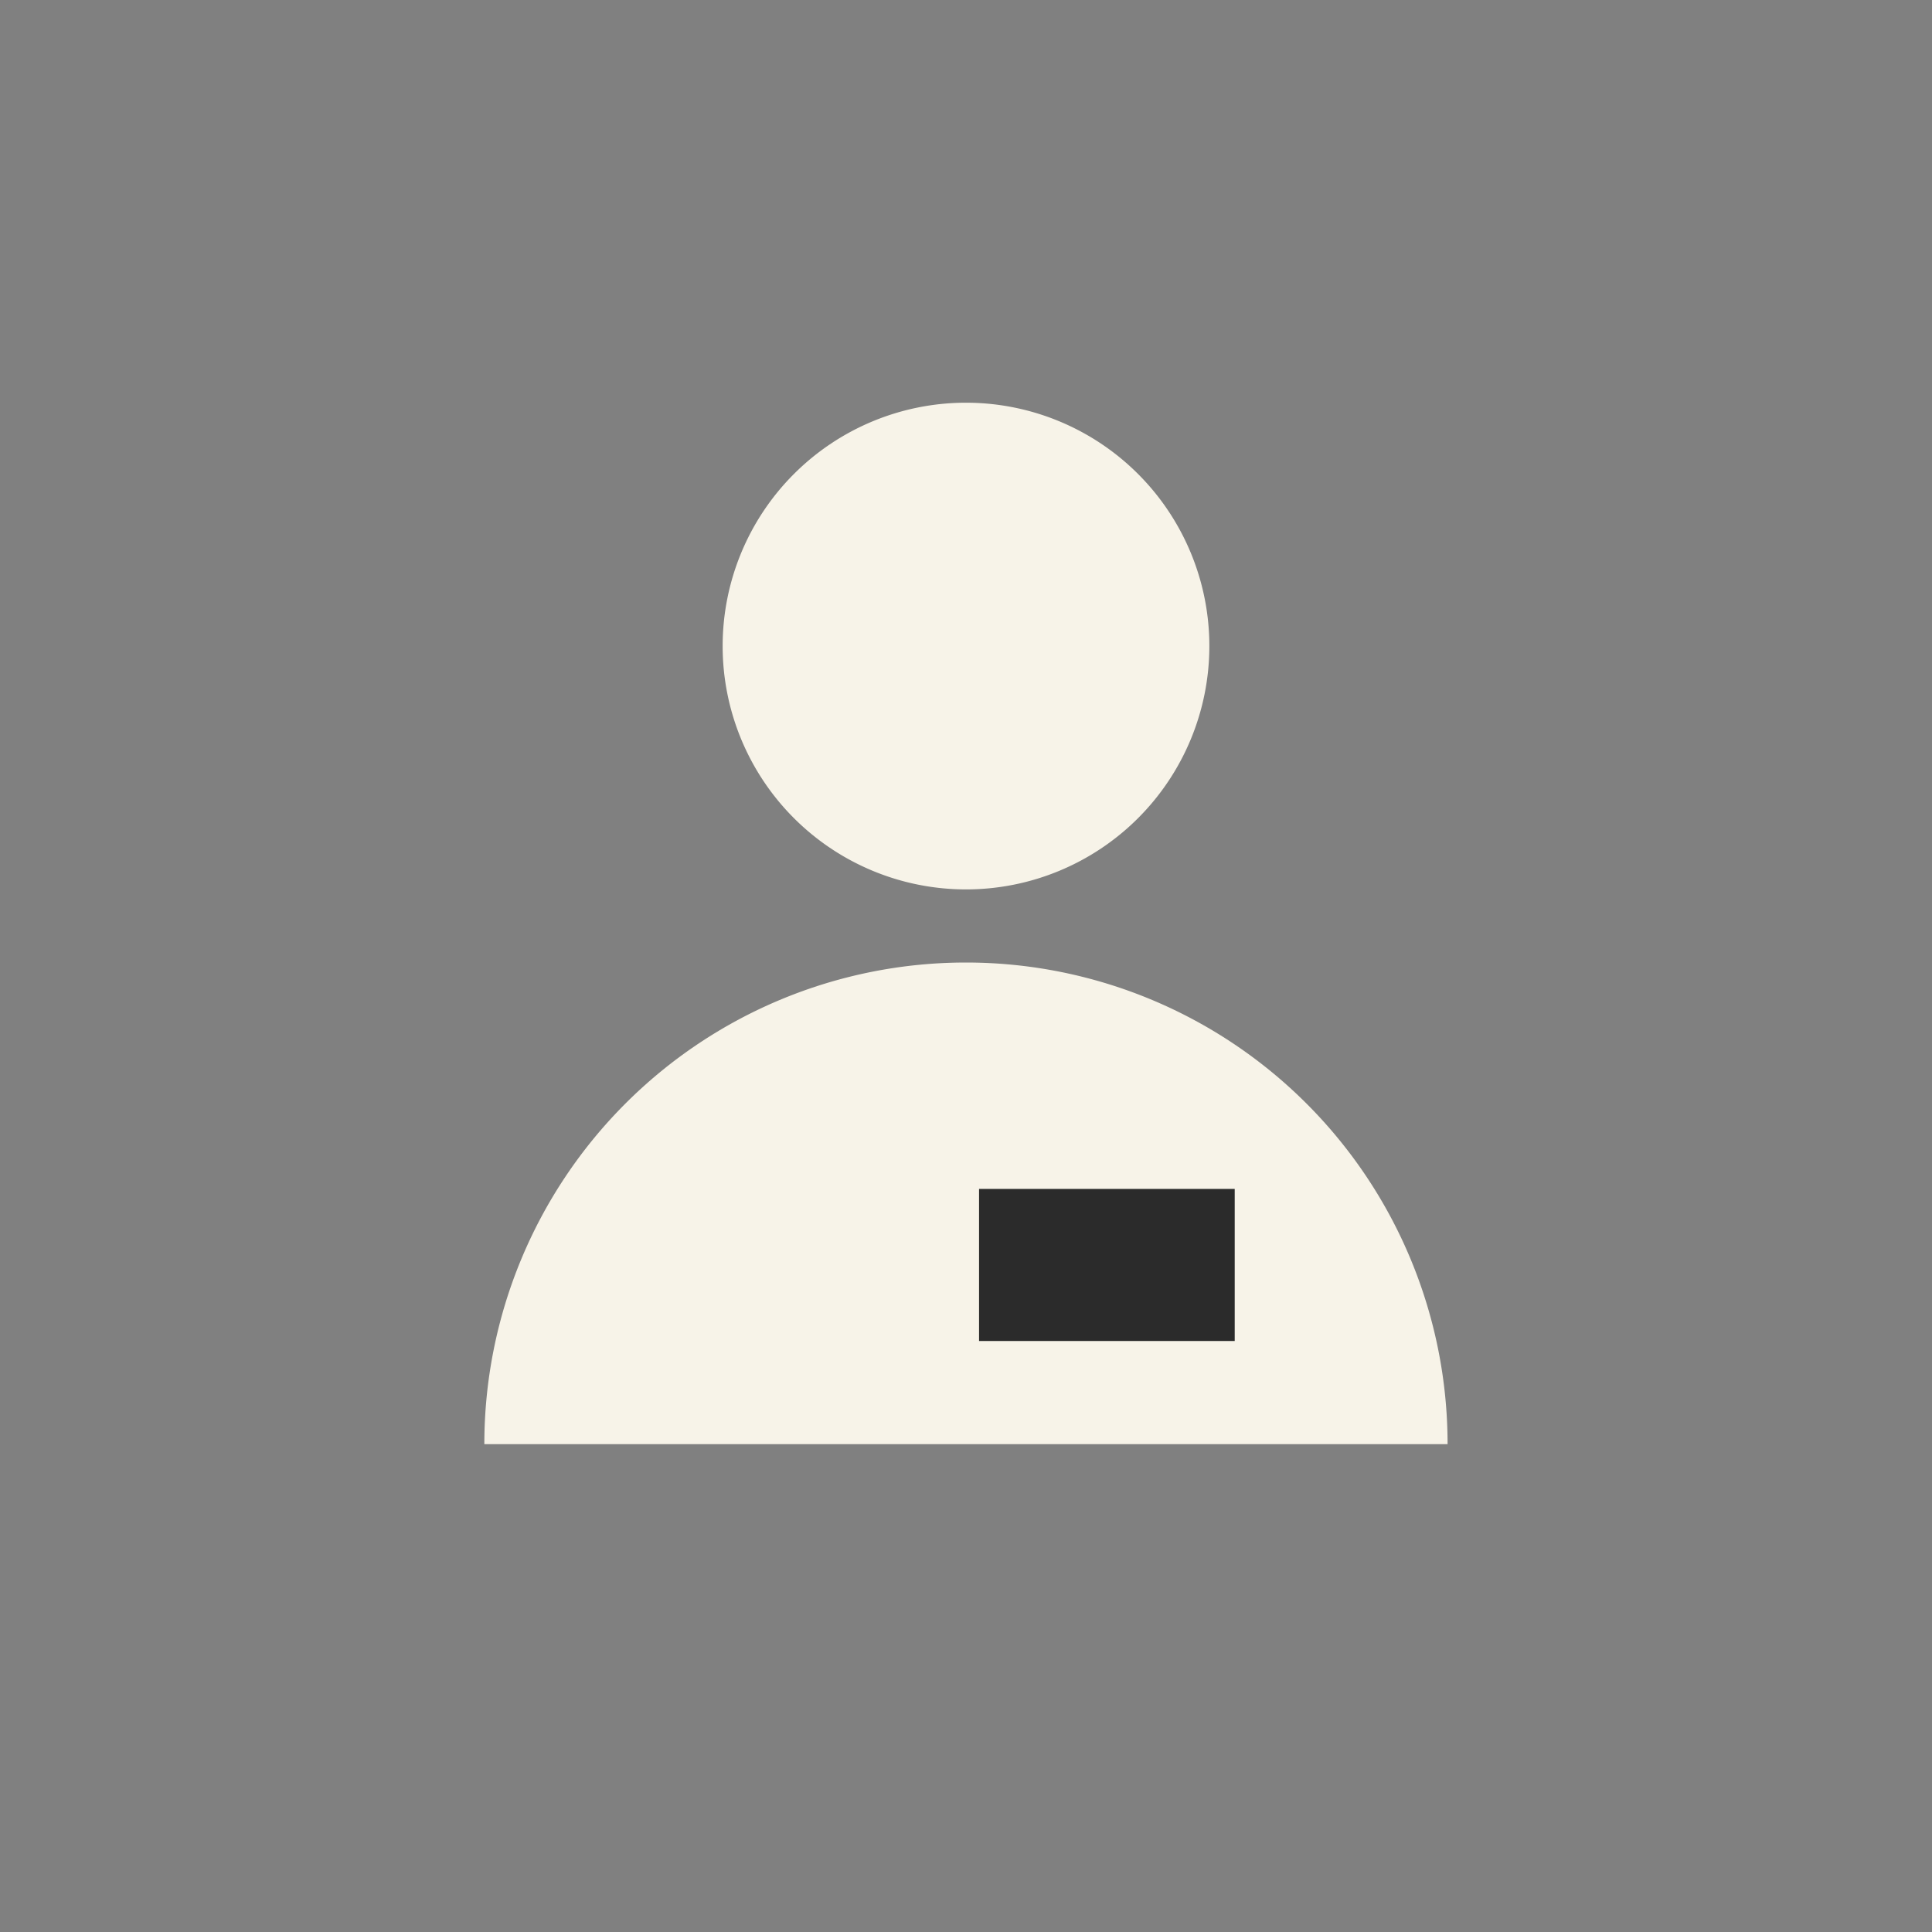 <?xml version="1.0" encoding="UTF-8"?>
<svg xmlns="http://www.w3.org/2000/svg" width="140" height="140" viewBox="0 0 140 140">
  <rect x="0" y="0" width="140" height="140" fill="#808080" stroke="none"/>
  <path id="Path_297" data-name="Path 297" d="M69.25,36.572A17.634,17.634,0,1,1,51.615,18.937,17.635,17.635,0,0,1,69.25,36.572" transform="translate(18.384 10.245)" fill="#f7f3e8"></path>
  <path id="Path_298" data-name="Path 298" d="M92.574,80.154h-69.8a34.9,34.9,0,0,1,69.8,0" transform="translate(12.323 24.494)" fill="#f7f3e8"></path>
  <rect id="Rectangle_252" data-name="Rectangle 252" width="18.526" height="11.02" transform="translate(70.946 86.154)" fill="#2b2b2b"></rect>
  <rect id="Rectangle_253" data-name="Rectangle 253" width="140" height="140" fill="none"></rect>
</svg>
